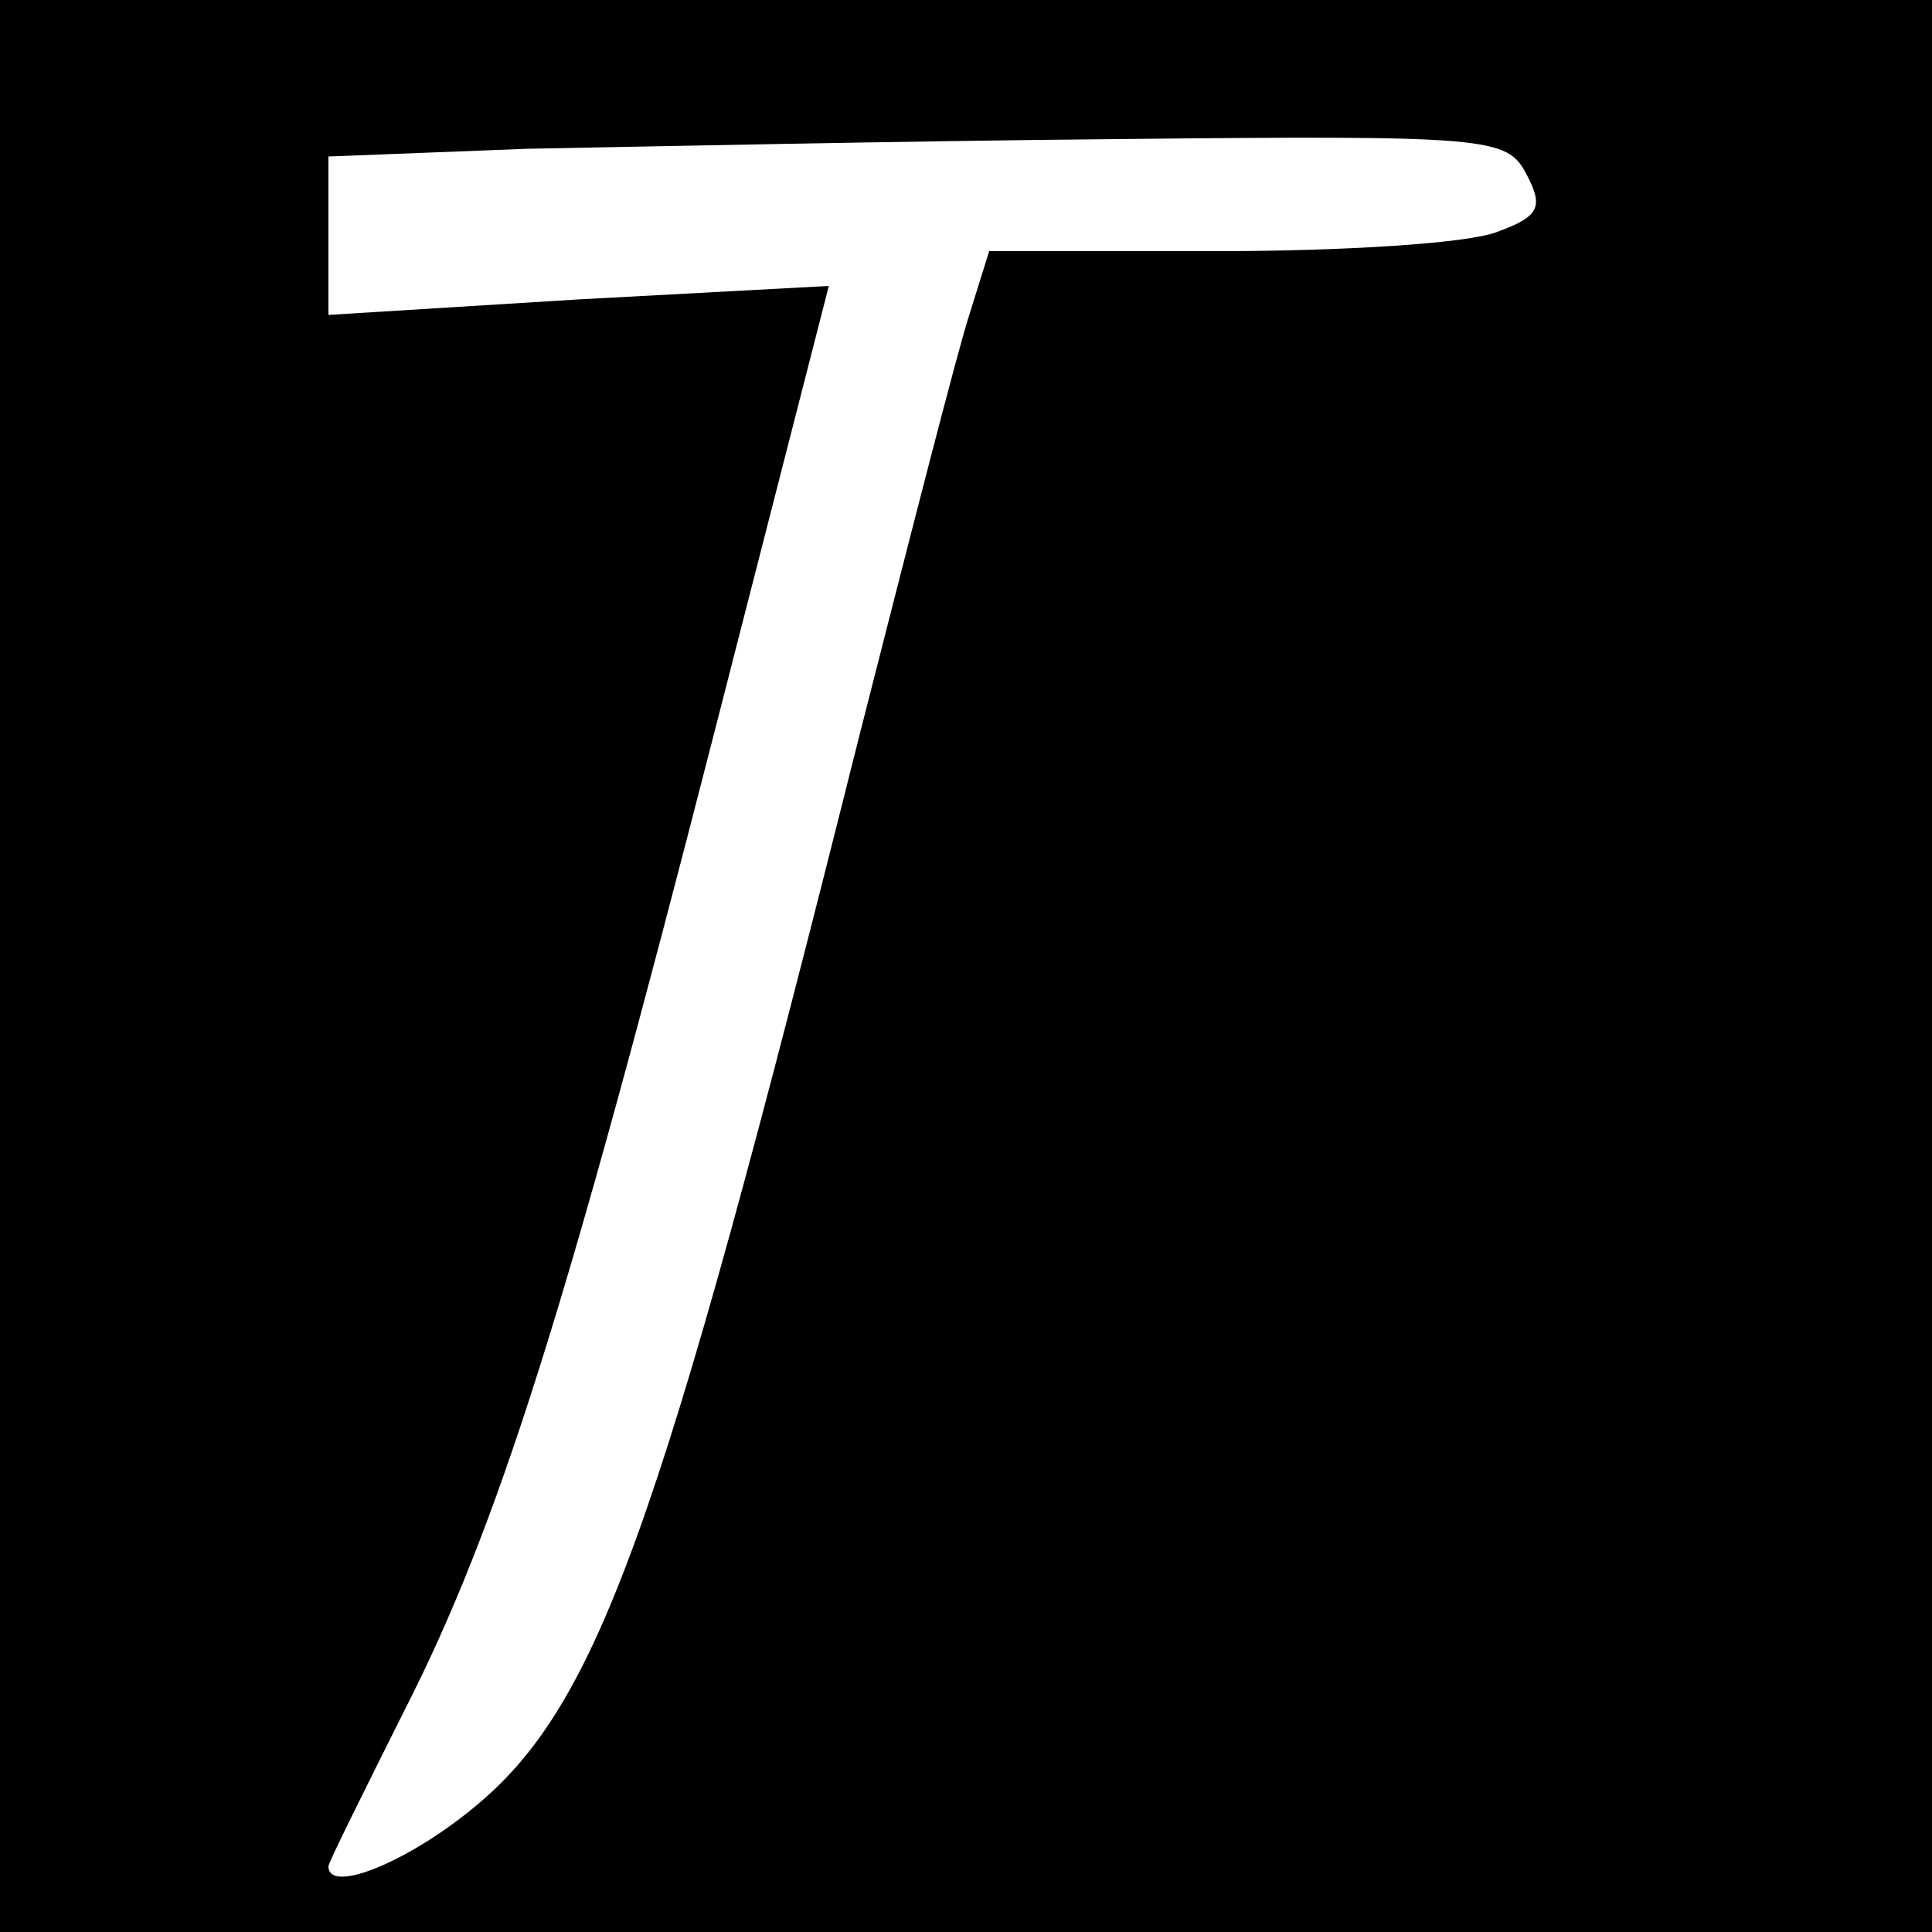 <?xml version="1.0" standalone="no"?>
<!DOCTYPE svg PUBLIC "-//W3C//DTD SVG 20010904//EN"
 "http://www.w3.org/TR/2001/REC-SVG-20010904/DTD/svg10.dtd">
<svg version="1.0" xmlns="http://www.w3.org/2000/svg"
 width="100pt" height="100pt" viewBox="0 0 100 100"
 preserveAspectRatio="xMidYMid meet">
<g transform="translate(0,100) scale(0.1,-0.1)"
fill="#000000" stroke="none">
<path d="M0 500 l0 -500 500 0 500 0 0 500 0 500 -500 0 -500 0 0 -500z m790
410 c9 -17 7 -22 -15 -30 -15 -6 -80 -10 -145 -10 l-118 0 -10 -32 c-6 -18
-31 -116 -57 -218 -105 -419 -136 -506 -204 -559 -33 -26 -71 -41 -71 -27 0 2
18 38 39 80 49 96 84 208 160 504 l60 234 -130 -7 -129 -8 0 41 0 41 103 4
c56 1 193 4 304 5 194 2 203 1 213 -18z"/>
</g>
</svg>
